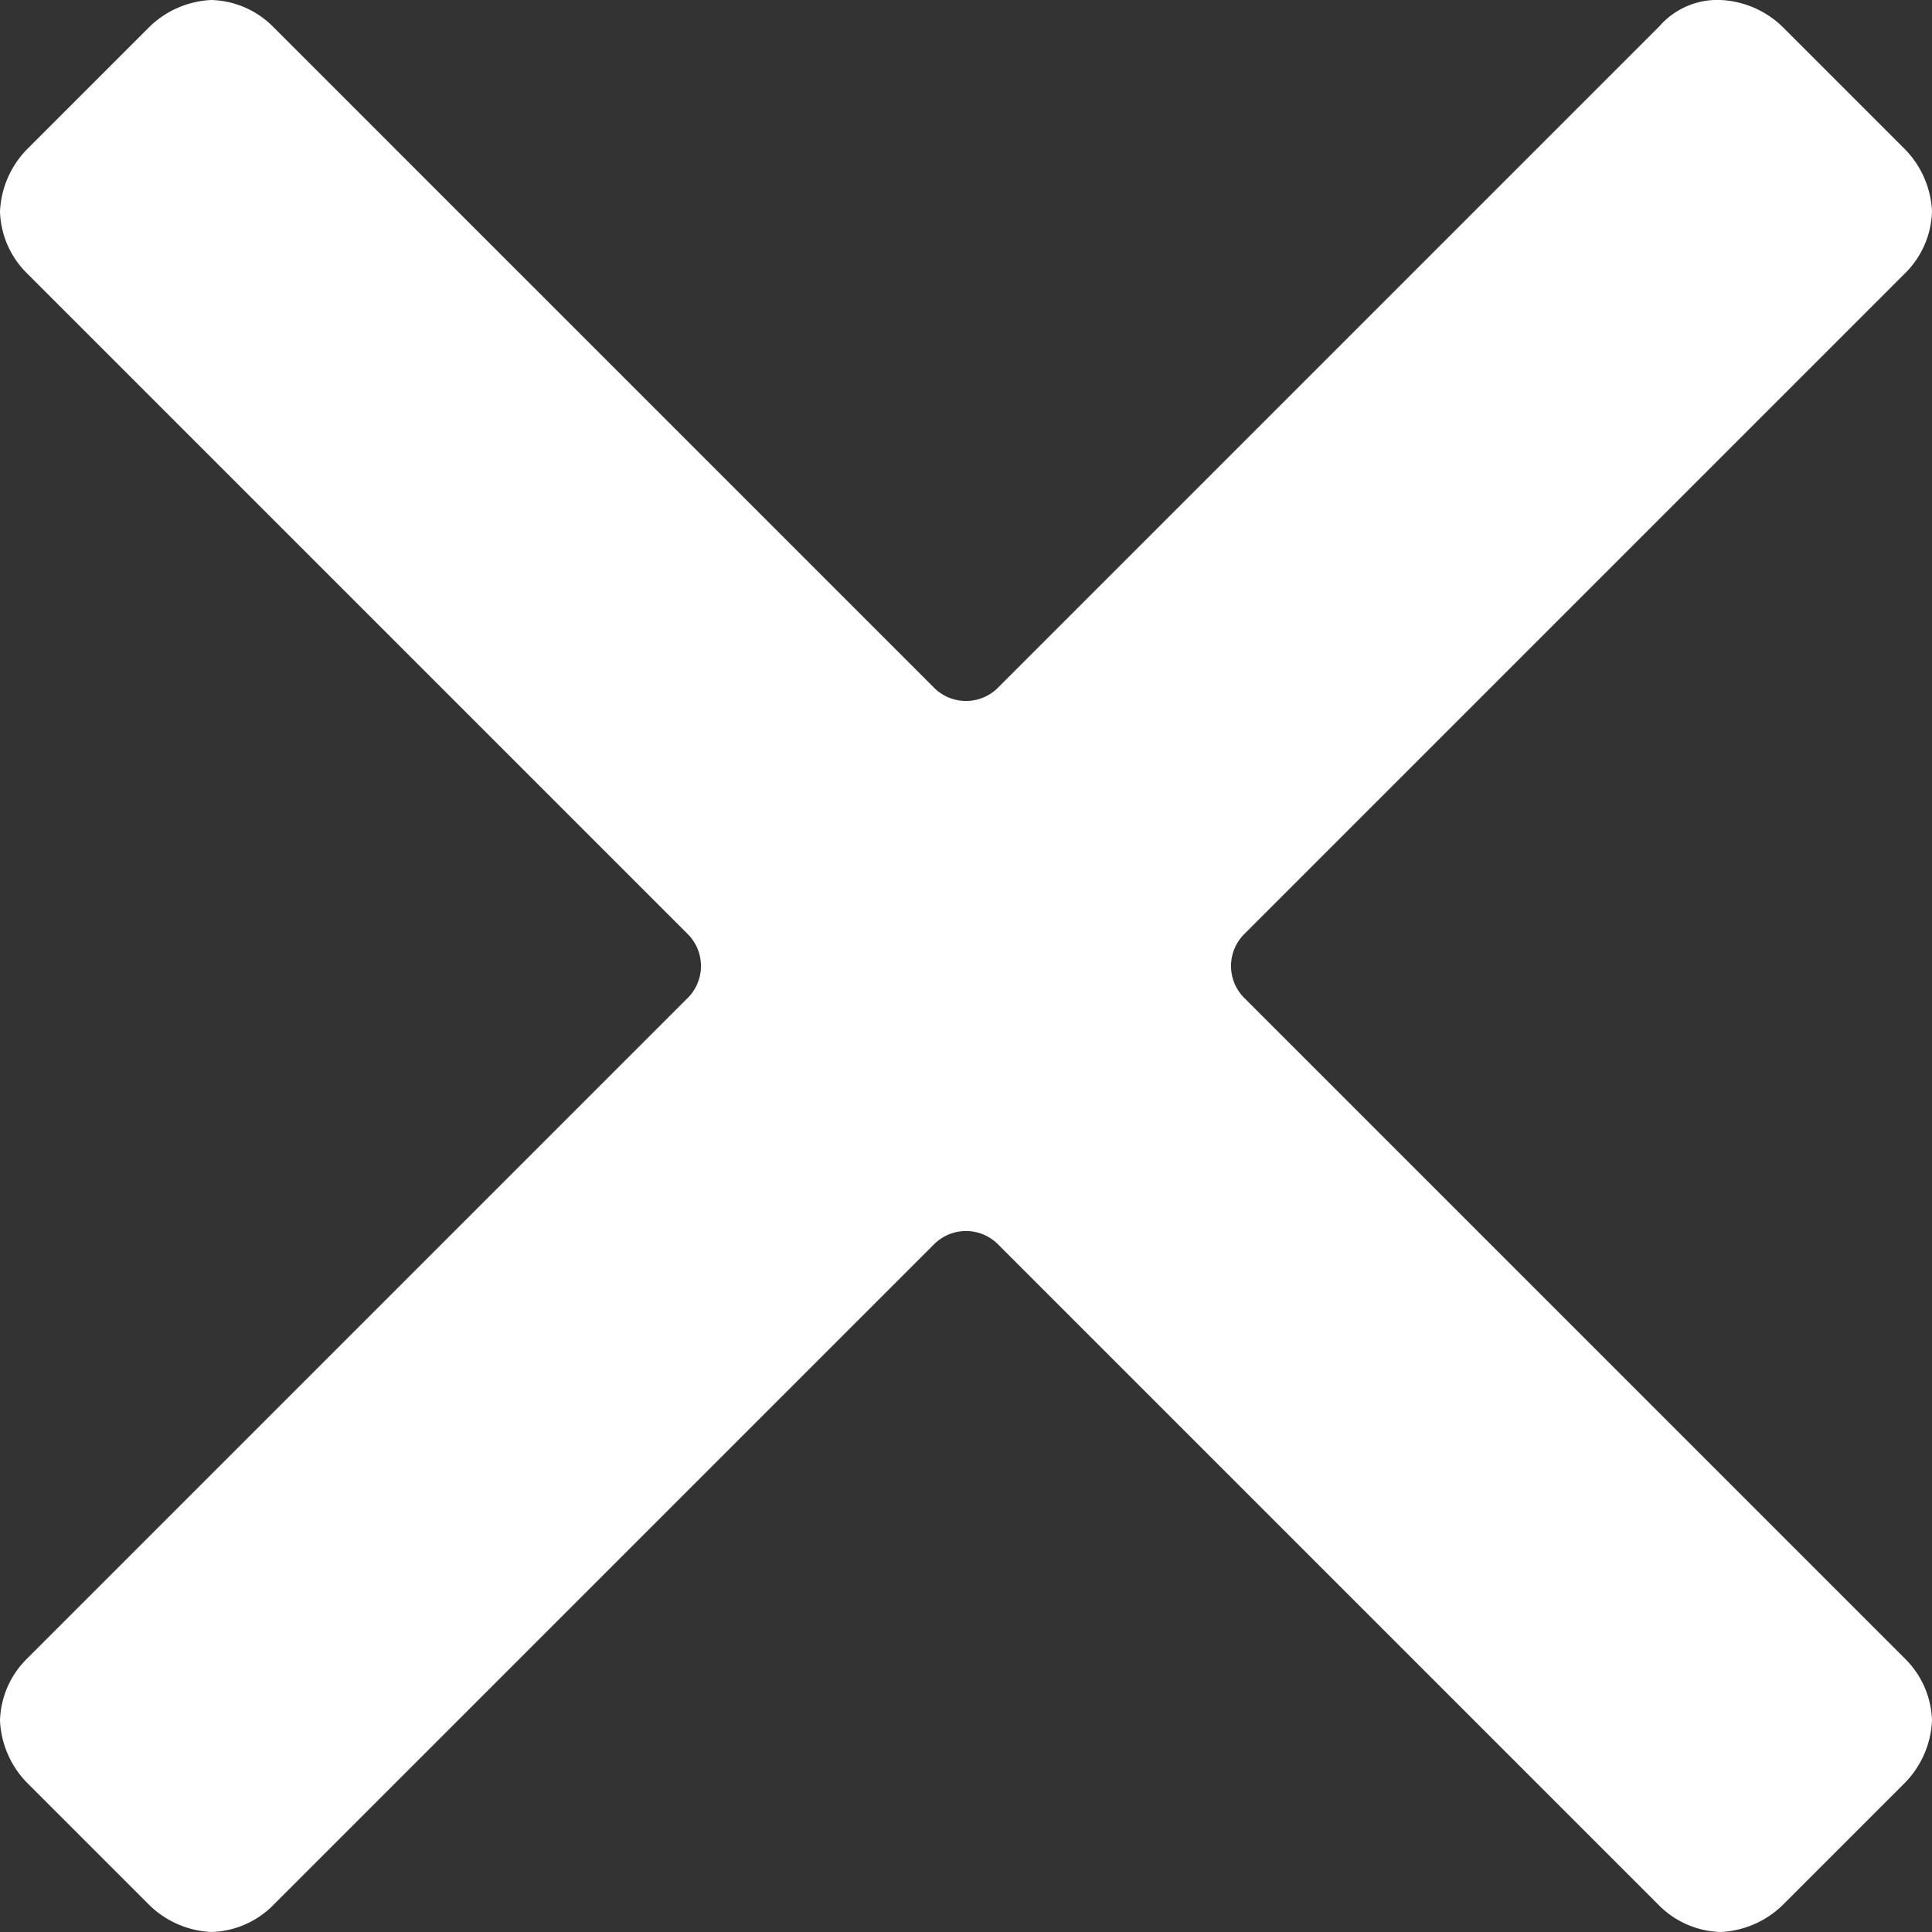 <svg xmlns="http://www.w3.org/2000/svg" width="16" height="16" viewBox="0 0 16 16">
  <rect x="0" y="0" width="16" height="16" fill="#333333" stroke="none"/>
<defs>
    <style>
      .cls-1 {
        fill: #fff;
        fill-rule: evenodd;
      }
    </style>
  </defs>
  <path id="icon" class="cls-1" d="M1870.3,1028.26a0.374,0.374,0,0,1,0-.52l5.48-5.48a0.749,0.749,0,0,0,.22-0.51,0.788,0.788,0,0,0-.22-0.51l-1.02-1.02a0.788,0.788,0,0,0-.51-0.22,0.639,0.639,0,0,0-.51.22l-5.48,5.48a0.374,0.374,0,0,1-.52,0l-5.48-5.48a0.749,0.749,0,0,0-.51-0.22,0.788,0.788,0,0,0-.51.22l-1.02,1.02a0.788,0.788,0,0,0-.22.51,0.749,0.749,0,0,0,.22.51l5.48,5.48a0.374,0.374,0,0,1,0,.52l-5.48,5.48a0.749,0.749,0,0,0-.22.51,0.788,0.788,0,0,0,.22.51l1.02,1.02a0.788,0.788,0,0,0,.51.22,0.749,0.749,0,0,0,.51-0.22l5.48-5.48a0.374,0.374,0,0,1,.52,0l5.48,5.48a0.749,0.749,0,0,0,.51.22,0.788,0.788,0,0,0,.51-0.22l1.02-1.02a0.788,0.788,0,0,0,.22-0.51,0.749,0.749,0,0,0-.22-0.51Z" transform="translate(-1860 -1020)"/>
</svg>
